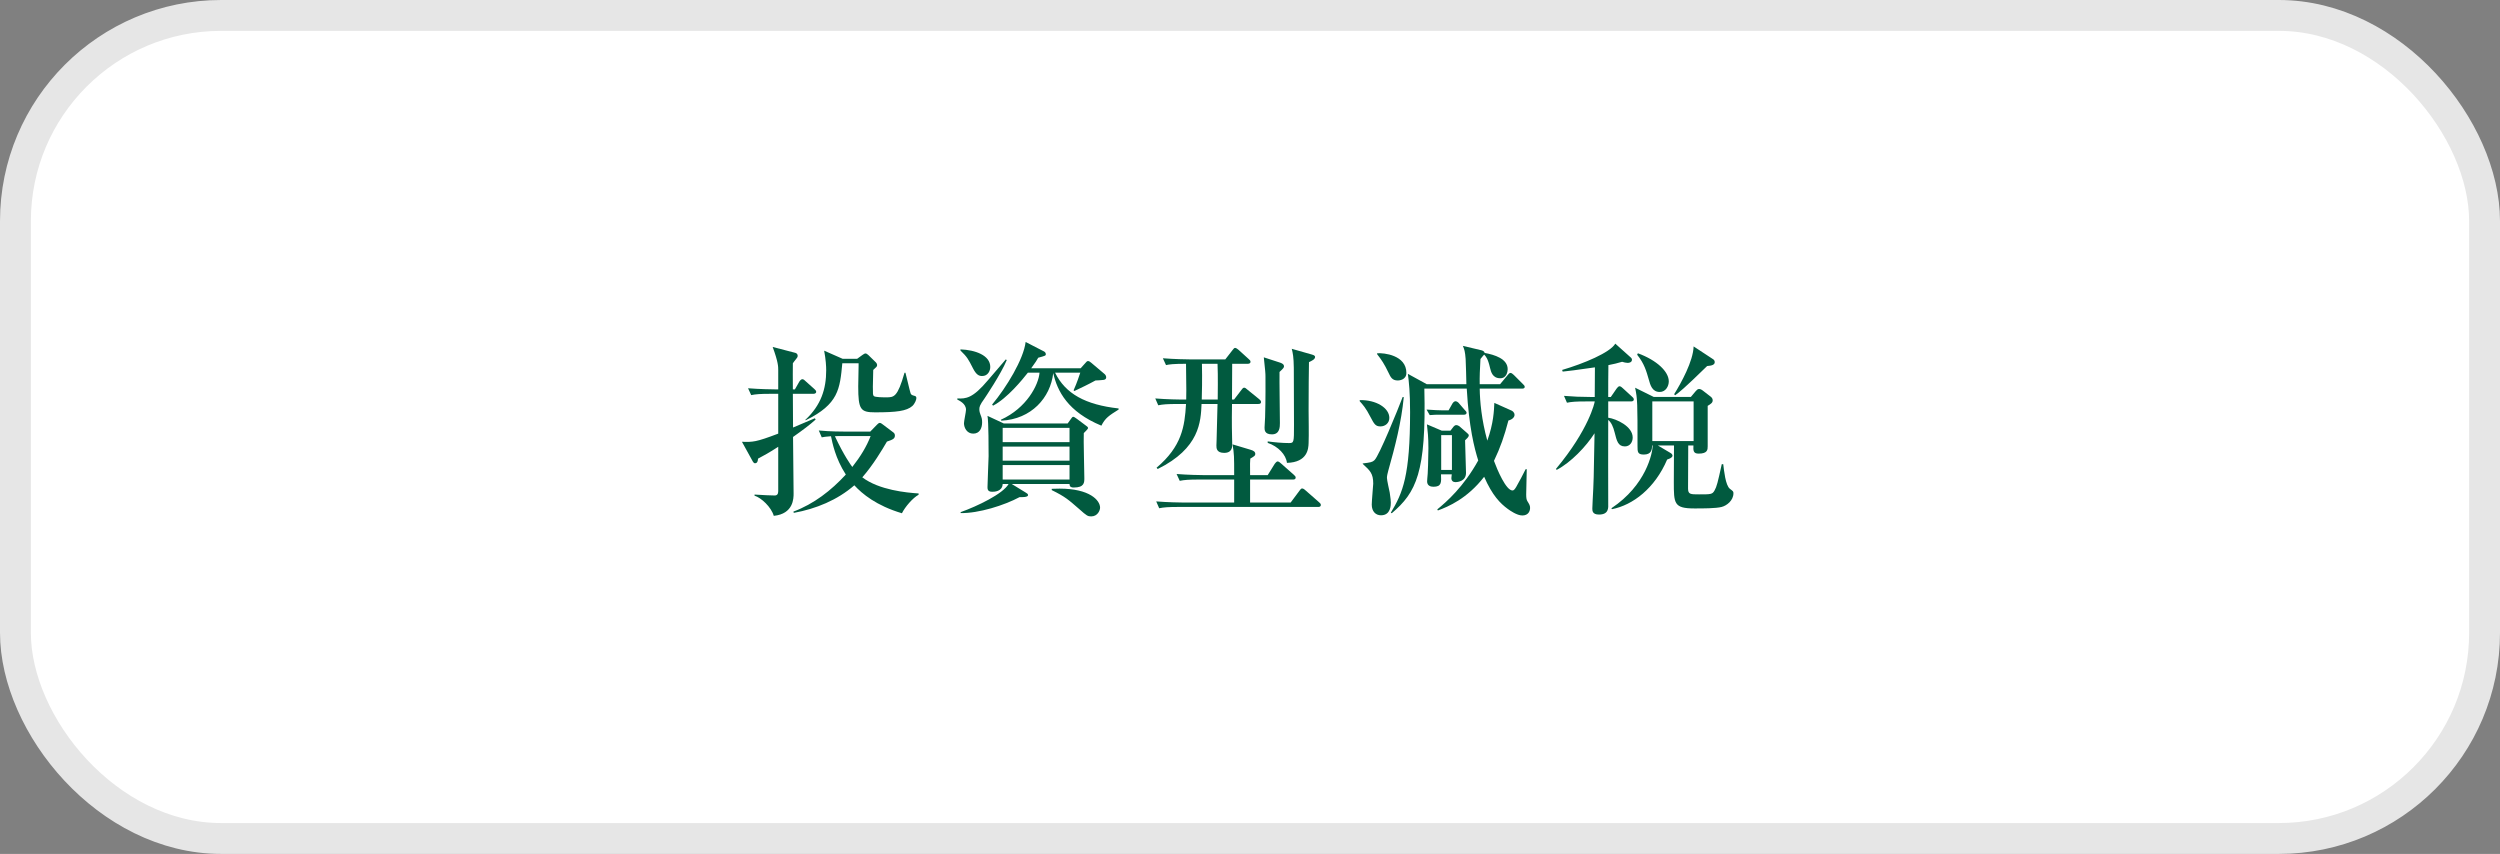 <?xml version="1.0" encoding="UTF-8"?><svg id="_レイヤー_2" xmlns="http://www.w3.org/2000/svg" width="243" height="83" viewBox="0 0 243 83"><rect x="0" y="0" width="243" height="83" fill="#808080" stroke="none"/><defs><style>.cls-1{fill:#fff;}.cls-1,.cls-2{stroke-width:0px;}.cls-3{fill:none;stroke:#e6e6e6;stroke-miterlimit:10;stroke-width:3px;}.cls-2{fill:#015a3f;}</style></defs><g id="_レイヤー_3"><rect class="cls-1" x="1.5" y="1.5" width="240" height="80" rx="20" ry="20"/><rect class="cls-3" x="1.5" y="1.5" width="240" height="80" rx="20" ry="20"/><path class="cls-2" d="m79.064,38.279h-1.998l.018,3.276c.468-.198,2.106-.882,2.124-.9l.072.126c-.576.522-1.206.99-2.196,1.692,0,.972.054,4.914.054,5.49,0,.468,0,1.98-1.926,2.178-.252-.864-1.224-1.764-1.872-1.962v-.108c.936.054,1.548.09,1.962.09q.342,0,.342-.414v-4.32c-.882.576-1.422.864-1.962,1.152-.018.216-.054.45-.306.45-.09,0-.162-.108-.198-.162l-1.062-1.926c1.062.036,1.35.036,3.528-.792v-3.87h-.684c-1.098,0-1.494.036-1.944.126l-.306-.666c1.098.09,2.376.108,2.574.108h.36v-1.872c0-.342,0-.774-.54-2.25l2.214.576c.18.054.216.198.216.288,0,.108-.054.198-.18.342s-.18.234-.288.378c-.018.252,0,1.692,0,2.538h.198l.432-.756c.054-.09.18-.234.288-.234.126,0,.234.108.324.198l.846.756c.09.09.18.162.18.27,0,.162-.162.198-.27.198Zm8.604,11.61c-2.484-.738-3.87-1.89-4.626-2.718-1.656,1.44-3.726,2.286-5.886,2.682l-.036-.126c1.98-.738,3.672-2.052,5.094-3.6-1.026-1.584-1.314-3.114-1.44-3.726-.486.036-.72.072-.9.108l-.288-.666c1.098.108,2.358.108,2.556.108h2.448l.648-.666c.072-.072.18-.18.27-.18.108,0,.216.09.288.144l1.026.774c.108.072.162.18.162.306,0,.288-.162.396-.774.594-.45.774-1.35,2.286-2.394,3.474,1.638,1.242,4.32,1.494,5.472,1.566v.126c-.54.288-1.314,1.17-1.62,1.8Zm1.008-10.422c-.558.486-1.53.612-3.618.612-1.422,0-1.638-.27-1.638-2.52,0-.27.036-1.836.036-2.016v-.234h-1.584c-.234,2.502-.36,3.978-3.564,5.544l-.036-.036c1.548-1.44,2.034-3.024,2.034-4.824,0-.396-.036-1.044-.198-1.908l1.8.792h1.404l.522-.378c.09-.054.198-.144.288-.144.108,0,.198.09.288.162l.738.72c.054.054.108.162.108.234,0,.072-.018.144-.072.198-.054.054-.27.252-.306.288,0,.27-.036,1.584-.036,1.62,0,.738,0,.81.09.918.126.126.936.126,1.206.126.756,0,1.098,0,1.782-2.394h.09c.09.306.396,1.692.504,2.016.054.144.18.18.378.234.108.018.18.09.18.216,0,.162-.144.54-.396.774Zm-6.858,2.916c-.216,0-.432,0-.666.018.864,1.854,1.566,2.826,1.692,2.988.792-1.008,1.386-1.98,1.782-3.006h-2.808Z"/><path class="cls-2" d="m97.856,35.003c-.558,1.35-2.088,3.618-2.16,3.726-.486.666-.504.846-.504,1.062,0,.18.054.378.108.504.126.324.162.45.162.756,0,.558-.234,1.098-.864,1.098s-.9-.594-.9-1.008c0-.216.198-1.116.198-1.314,0-.594-.648-.882-.846-.99v-.108c.846.036,1.494,0,2.988-1.782.576-.666,1.566-1.836,1.728-2.016l.09.072Zm-4.5-1.043c1.44.054,2.898.576,2.898,1.71,0,.376-.234.88-.792.88-.324,0-.576-.144-.882-.736-.468-.918-.558-1.098-1.224-1.746v-.108Zm10.422,7.2l.324-.45c.072-.09.126-.198.216-.198.072,0,.18.072.378.216l.864.647c.09.071.198.125.198.233,0,.09-.306.378-.414.487-.036.613.054,3.672.054,4.375,0,.431,0,.916-1.026.916-.18,0-.414-.018-.414-.342h-5.616l1.35.828c.108.072.234.126.234.252,0,.216-.558.198-.828.198-1.476.792-3.978,1.584-5.724,1.548v-.09c1.656-.594,4.122-1.782,4.662-2.736h-.576c-.036.738-.81.756-1.026.756-.45,0-.45-.288-.45-.45,0-.485.108-2.752.108-3.004,0-.667,0-3.383-.108-3.924l1.584.739h6.21Zm-3.87-4.935c-.522.667-1.998,2.485-3.384,3.206l-.09-.108c1.386-1.657,3.06-4.409,3.258-6.083l1.782.918c.072.036.18.126.18.27,0,.144-.072.162-.738.342-.144.252-.234.414-.684,1.026h4.806l.504-.558c.054-.072.126-.144.216-.144.108,0,.216.09.306.162l1.296,1.096c.09.072.162.198.162.324,0,.216-.216.252-.288.252-.108.018-.594.054-.756.054-.648.36-1.404.72-2.052,1.026l-.072-.072c.108-.252.306-.667.648-1.711h-2.448c1.008,2.053,2.952,3.116,6.174,3.476v.108c-.918.577-1.296.811-1.674,1.566-3.258-1.35-4.284-3.349-4.68-5.113-.27,2.395-2.124,4.484-5.04,4.628l-.054-.09c2.52-1.135,3.672-3.404,3.762-4.574h-1.134Zm-2.448,5.364v1.388h6.498v-1.388h-6.498Zm0,1.818v1.37h6.498v-1.37h-6.498Zm6.498,3.206v-1.406h-6.498v1.406h6.498Zm-1.728.899c.216,0,.45-.018.756-.018,2.934,0,3.942,1.134,3.942,1.854,0,.252-.234.846-.864.846-.324,0-.432-.054-1.152-.702-1.062-.918-1.332-1.188-2.682-1.854v-.126Z"/><path class="cls-2" d="m122.303,39.267h-2.552c-.036,1.909,0,2.935.018,3.817.018.324.018.936-.776.936-.758,0-.758-.468-.758-.72,0-.036.018-.252.018-.504.018-.558.072-3.025.09-3.529h-1.552c-.072,1.71-.18,4.303-4.264,6.32l-.108-.126c2.448-2.071,2.736-3.997,2.862-6.194h-.756c-1.098,0-1.494.036-1.944.126l-.288-.664c1.098.09,2.358.108,2.556.108h.45c.018-.648.018-.685-.018-3.476-1.224,0-1.62.054-1.944.126l-.306-.664c1.098.09,2.375.108,2.573.108h3.496l.686-.882c.126-.162.18-.234.27-.234.108,0,.27.144.341.198l.971.882c.125.107.18.161.18.269,0,.161-.144.197-.27.197h-1.51l-.018,3.476h.198l.719-.937c.144-.198.198-.216.27-.216.09,0,.162.054.323.198l1.132.918c.09.072.18.162.18.269,0,.179-.144.197-.27.197Zm5.811,10.008h-13.498c-1.098,0-1.494.036-1.944.126l-.288-.664c1.098.09,2.358.108,2.556.108h5.021v-2.234h-3.349c-1.097,0-1.492.036-1.942.126l-.306-.664c1.098.09,2.374.108,2.572.108h3.025c0-1.819,0-2.035-.157-2.989l1.741.522c.306.09.468.198.468.414,0,.162-.09.216-.486.45-.018.234-.036.504-.018,1.604h1.711l.683-1.099c.054-.072.18-.234.287-.234.108,0,.288.162.324.198l1.244,1.099c.107.107.18.161.18.269,0,.179-.144.197-.27.197h-4.159v2.234h3.943l.846-1.135c.162-.234.233-.234.27-.234.126,0,.288.144.341.198l1.295,1.135c.108.09.18.161.18.269,0,.179-.144.197-.27.197Zm-9.77-13.914h-1.516c.036,1.531,0,2.882-.018,3.476h1.552c0-.63.036-2.233-.018-3.476Zm6.026.792c-.018.792.036,4.266.036,4.968,0,.36,0,1.099-.773,1.099-.719,0-.719-.432-.719-.667,0-.162.054-.864.054-1.008.054-1.726.036-3.617.036-3.923,0-.36-.018-.522-.162-1.889l1.6.521c.252.089.361.197.361.341,0,.108,0,.162-.433.559Zm2.862-.954c-.018.431-.036,3.187-.036,4.679,0,.882.036,2.305,0,3.187-.018.54-.09,1.872-2.105,1.926-.09-.792-.847-1.602-1.871-1.944v-.144c.647.09,1.438.162,2.069.162.487,0,.487-.072.487-1.747,0-1.278-.018-4.536-.018-5.562-.018-1.096-.09-1.402-.199-1.852l1.96.558c.27.072.306.162.306.234,0,.234-.324.377-.594.503Z"/><path class="cls-2" d="m134.18,41.447c-.486,0-.612-.234-.972-.918-.45-.882-.738-1.188-1.044-1.53v-.108c1.62-.036,2.88.774,2.88,1.728,0,.504-.396.828-.864.828Zm.756,4.319c-.054.216-.126.468-.126.684,0,.234.234,1.224.27,1.423.09.63.108.774.108.99s0,1.224-.954,1.224c-.504,0-.9-.36-.9-1.044,0-.324.144-1.926.144-2.034,0-.99-.306-1.26-1.008-1.908l-.018-.054c.756-.09.954-.126,1.152-.324.45-.432,2.268-4.896,2.736-6.138l.108.018c-.234,2.43-.846,4.806-1.512,7.163Zm.936-8.783c-.558,0-.702-.324-.9-.738-.432-.9-.684-1.26-1.116-1.818v-.09c.648-.054,2.844.18,2.844,1.908,0,.702-.738.738-.828.738Zm12.096,13.121c-.522,0-1.206-.486-1.404-.63-.738-.54-1.512-1.314-2.304-3.132-1.638,2.124-3.51,2.916-4.5,3.276l-.054-.108c.882-.72,2.556-2.178,3.978-4.752-.378-1.206-.9-3.204-1.116-6.984h-4.122c.198,8.154-.792,10.098-3.168,12.114l-.09-.054c1.17-1.944,1.872-3.582,1.872-9.792,0-1.89-.108-2.896-.216-3.706l1.836,1.008h3.852c0-.379-.054-2.088-.072-2.448-.054-.738-.126-.936-.27-1.278l1.818.432c.072.018.306.108.288.252.99.18,2.25.576,2.25,1.584,0,.18-.072.88-.72.88-.756,0-.9-.627-.99-.988-.216-.954-.414-1.134-.576-1.314-.054.072-.324.36-.36.432-.054.936-.09,1.816-.072,2.448h1.98l.72-.865c.09-.09.162-.233.288-.233.09,0,.216.089.324.197l.882.883c.072.072.18.162.18.269,0,.161-.144.179-.27.179h-4.104c.018,1.242.18,3.042.738,5.058.612-1.709.648-2.914.684-3.671l1.692.757c.036.018.27.143.27.412,0,.216-.216.451-.594.541-.396,1.511-.774,2.61-1.404,3.925.324.882,1.17,2.878,1.8,2.878.108,0,.198-.072.36-.342.414-.738.576-1.044.918-1.726h.108c0,.395-.054,2.104-.054,2.446,0,.36.036.522.108.648.198.324.27.432.27.666,0,.306-.162.738-.756.738Zm-5.688-9.792h-2.502c-.072,0-.432,0-.81.036l-.306-.538c.666.054,1.314.072,1.44.072h.702l.378-.667c.054-.09.18-.216.288-.216s.252.09.324.18l.576.667c.072.072.18.18.18.269,0,.161-.144.197-.27.197Zm.126,2.484c0,.306.09,3.097.09,3.168,0,.81-.792.899-1.026.899-.216,0-.396-.108-.396-.396l.036-.36h-1.044c.036.792.054,1.206-.738,1.206-.288,0-.612-.108-.612-.522,0-.09.018-.216.018-.288.054-.27.108-2.177.108-2.934,0-1.099-.072-1.672-.144-2.321l1.44.613h.846l.306-.396c.054-.072.162-.144.252-.144.108,0,.234.054.306.108l.738.647c.072.072.18.144.18.233,0,.18-.216.342-.36.486Zm-1.278-.504h-1.044v3.386h1.044v-3.386Z"/><path class="cls-2" d="m156.572,38.585l.558-.81c.072-.09.18-.234.289-.234.108,0,.252.126.324.198l.883.81c.072.054.18.162.18.27,0,.18-.163.198-.271.198h-2.216v1.584c.775.108,2.378.828,2.378,1.926,0,.45-.27.864-.756.864-.667,0-.793-.54-.991-1.332-.145-.594-.342-1.008-.631-1.242,0,1.062-.018,7.668,0,8.1.018.45.054,1.098-.898,1.098-.647,0-.647-.378-.647-.594,0-.126.036-.738.036-.846.09-1.638.108-2.088.18-6.462-.828,1.296-2.304,2.844-3.69,3.564l-.054-.108c3.204-3.834,3.762-6.462,3.762-6.552h-.756c-1.098,0-1.494.036-1.944.126l-.288-.666c.846.072,1.71.108,2.556.108h.432c0-.45.018-2.466.018-2.88-1.854.27-2.592.36-3.132.414l-.054-.162c2.088-.612,4.678-1.692,5.164-2.556l1.531,1.368c.054.054.09.108.09.198,0,.234-.234.306-.415.306-.144,0-.378-.054-.541-.108-.468.144-.792.216-1.333.324-.018,1.386-.018,1.89-.018,3.096h.252Zm4.016,4.716c-.018.378-.054.882-.811.882-.611,0-.611-.27-.611-.828,0-4.122,0-4.572-.234-5.67l1.816.9h3.601l.468-.558c.09-.108.198-.216.324-.216.108,0,.216.036.36.144l.792.612c.108.09.18.198.18.342,0,.234-.162.342-.486.54v3.924c0,.324,0,.72-.882.72-.54,0-.522-.324-.504-.792h-.505c0,.594-.018,3.51-.018,4.176,0,.576.234.576,1.063.576,1.17,0,1.296,0,1.512-.378.216-.378.306-.756.702-2.556h.144c.072.594.216,2.07.648,2.394.306.234.342.252.342.432,0,.702-.648,1.206-1.152,1.332-.558.144-1.818.144-2.628.144-2.015,0-2.015-.468-2.015-2.592,0-.504.018-2.97.018-3.528h-1.568l1.244.738c.108.054.18.18.18.252,0,.072-.054.234-.522.378-1.188,2.79-3.33,4.428-5.365,4.824l-.054-.09c3.386-2.25,3.998-5.364,4.016-6.102h-.054Zm-1.386-8.964c1.852.684,3.004,1.782,3.004,2.736,0,.45-.288,1.026-.882,1.026-.738,0-.918-.684-1.062-1.206-.234-.81-.432-1.548-1.132-2.412l.072-.144Zm5.417,8.532v-3.852h-4.015v3.852h4.015Zm1.89-7.956c.126.072.162.198.162.288,0,.252-.27.342-.738.378-2.286,2.232-2.718,2.556-3.115,2.844l-.09-.108c.684-1.098,1.854-3.222,1.891-4.644l1.89,1.242Z"/></g></svg>
